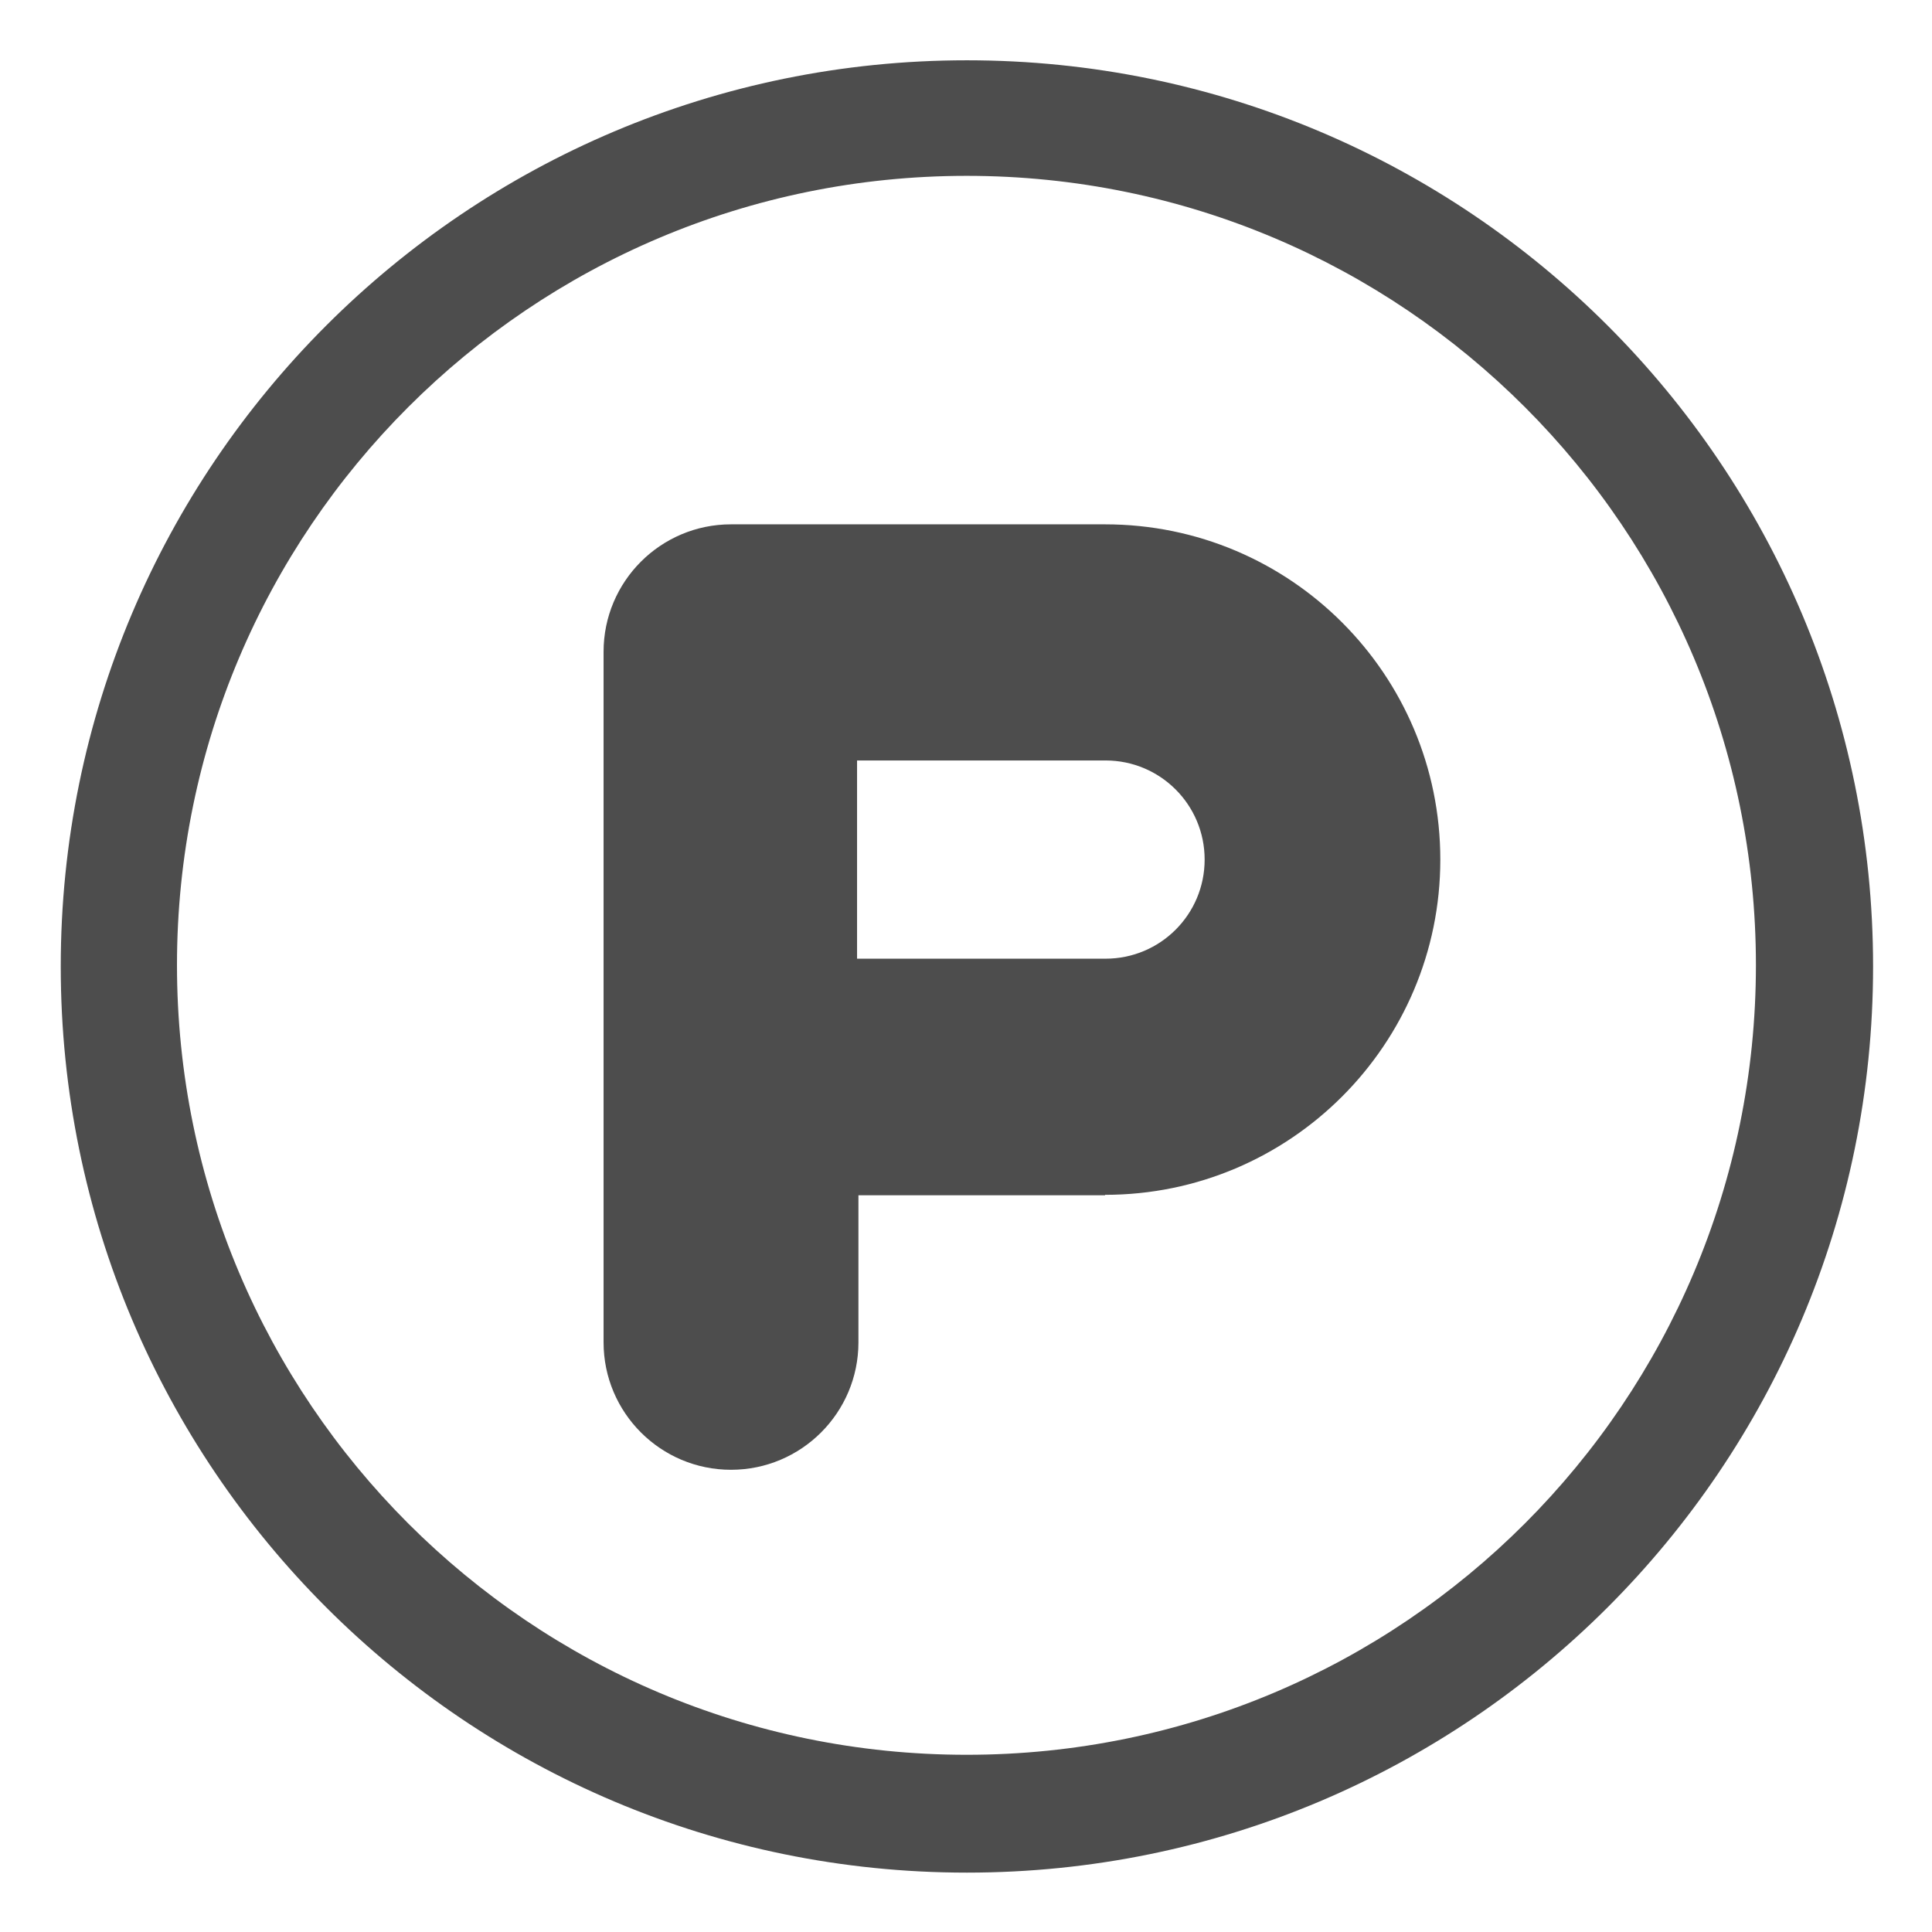 <svg xmlns="http://www.w3.org/2000/svg" width="16" height="16" version="1.1" viewBox="0 0 4.23 4.23">
 <g transform="translate(0,-292.767)">
  <path d="m 2.117,292.899 c -1.096,0 -1.984,0.888 -1.984,1.984 0,1.096 0.888,1.984 1.984,1.984 1.096,0 1.984,-0.888 1.984,-1.984 0,-1.096 -0.888,-1.984 -1.984,-1.984 z m -5.167e-4,0.253 c 0.955,0 1.728,0.774 1.728,1.728 0,0.955 -0.773,1.729 -1.728,1.729 -0.955,0 -1.729,-0.774 -1.729,-1.729 0,-0.954 0.774,-1.728 1.729,-1.728 z m -0.516,0.763 c -0.154,0 -0.279,0.125 -0.279,0.279 v 1.512 c 0,0.154 0.125,0.279 0.279,0.279 0.154,0 0.279,-0.125 0.279,-0.279 v -0.322 h 0.54 v -10e-4 c 0.405,0 0.734,-0.329 0.734,-0.734 0,-0.405 -0.328,-0.734 -0.734,-0.734 z m 0.276,0.517 h 0.002 0.54 0.002 c 0.12,0 0.217,0.097 0.217,0.217 0,0.12 -0.097,0.217 -0.217,0.217 h -0.002 -0.54 -0.002 z" style="fill:#4d4d4d"/>
 </g>
</svg>
